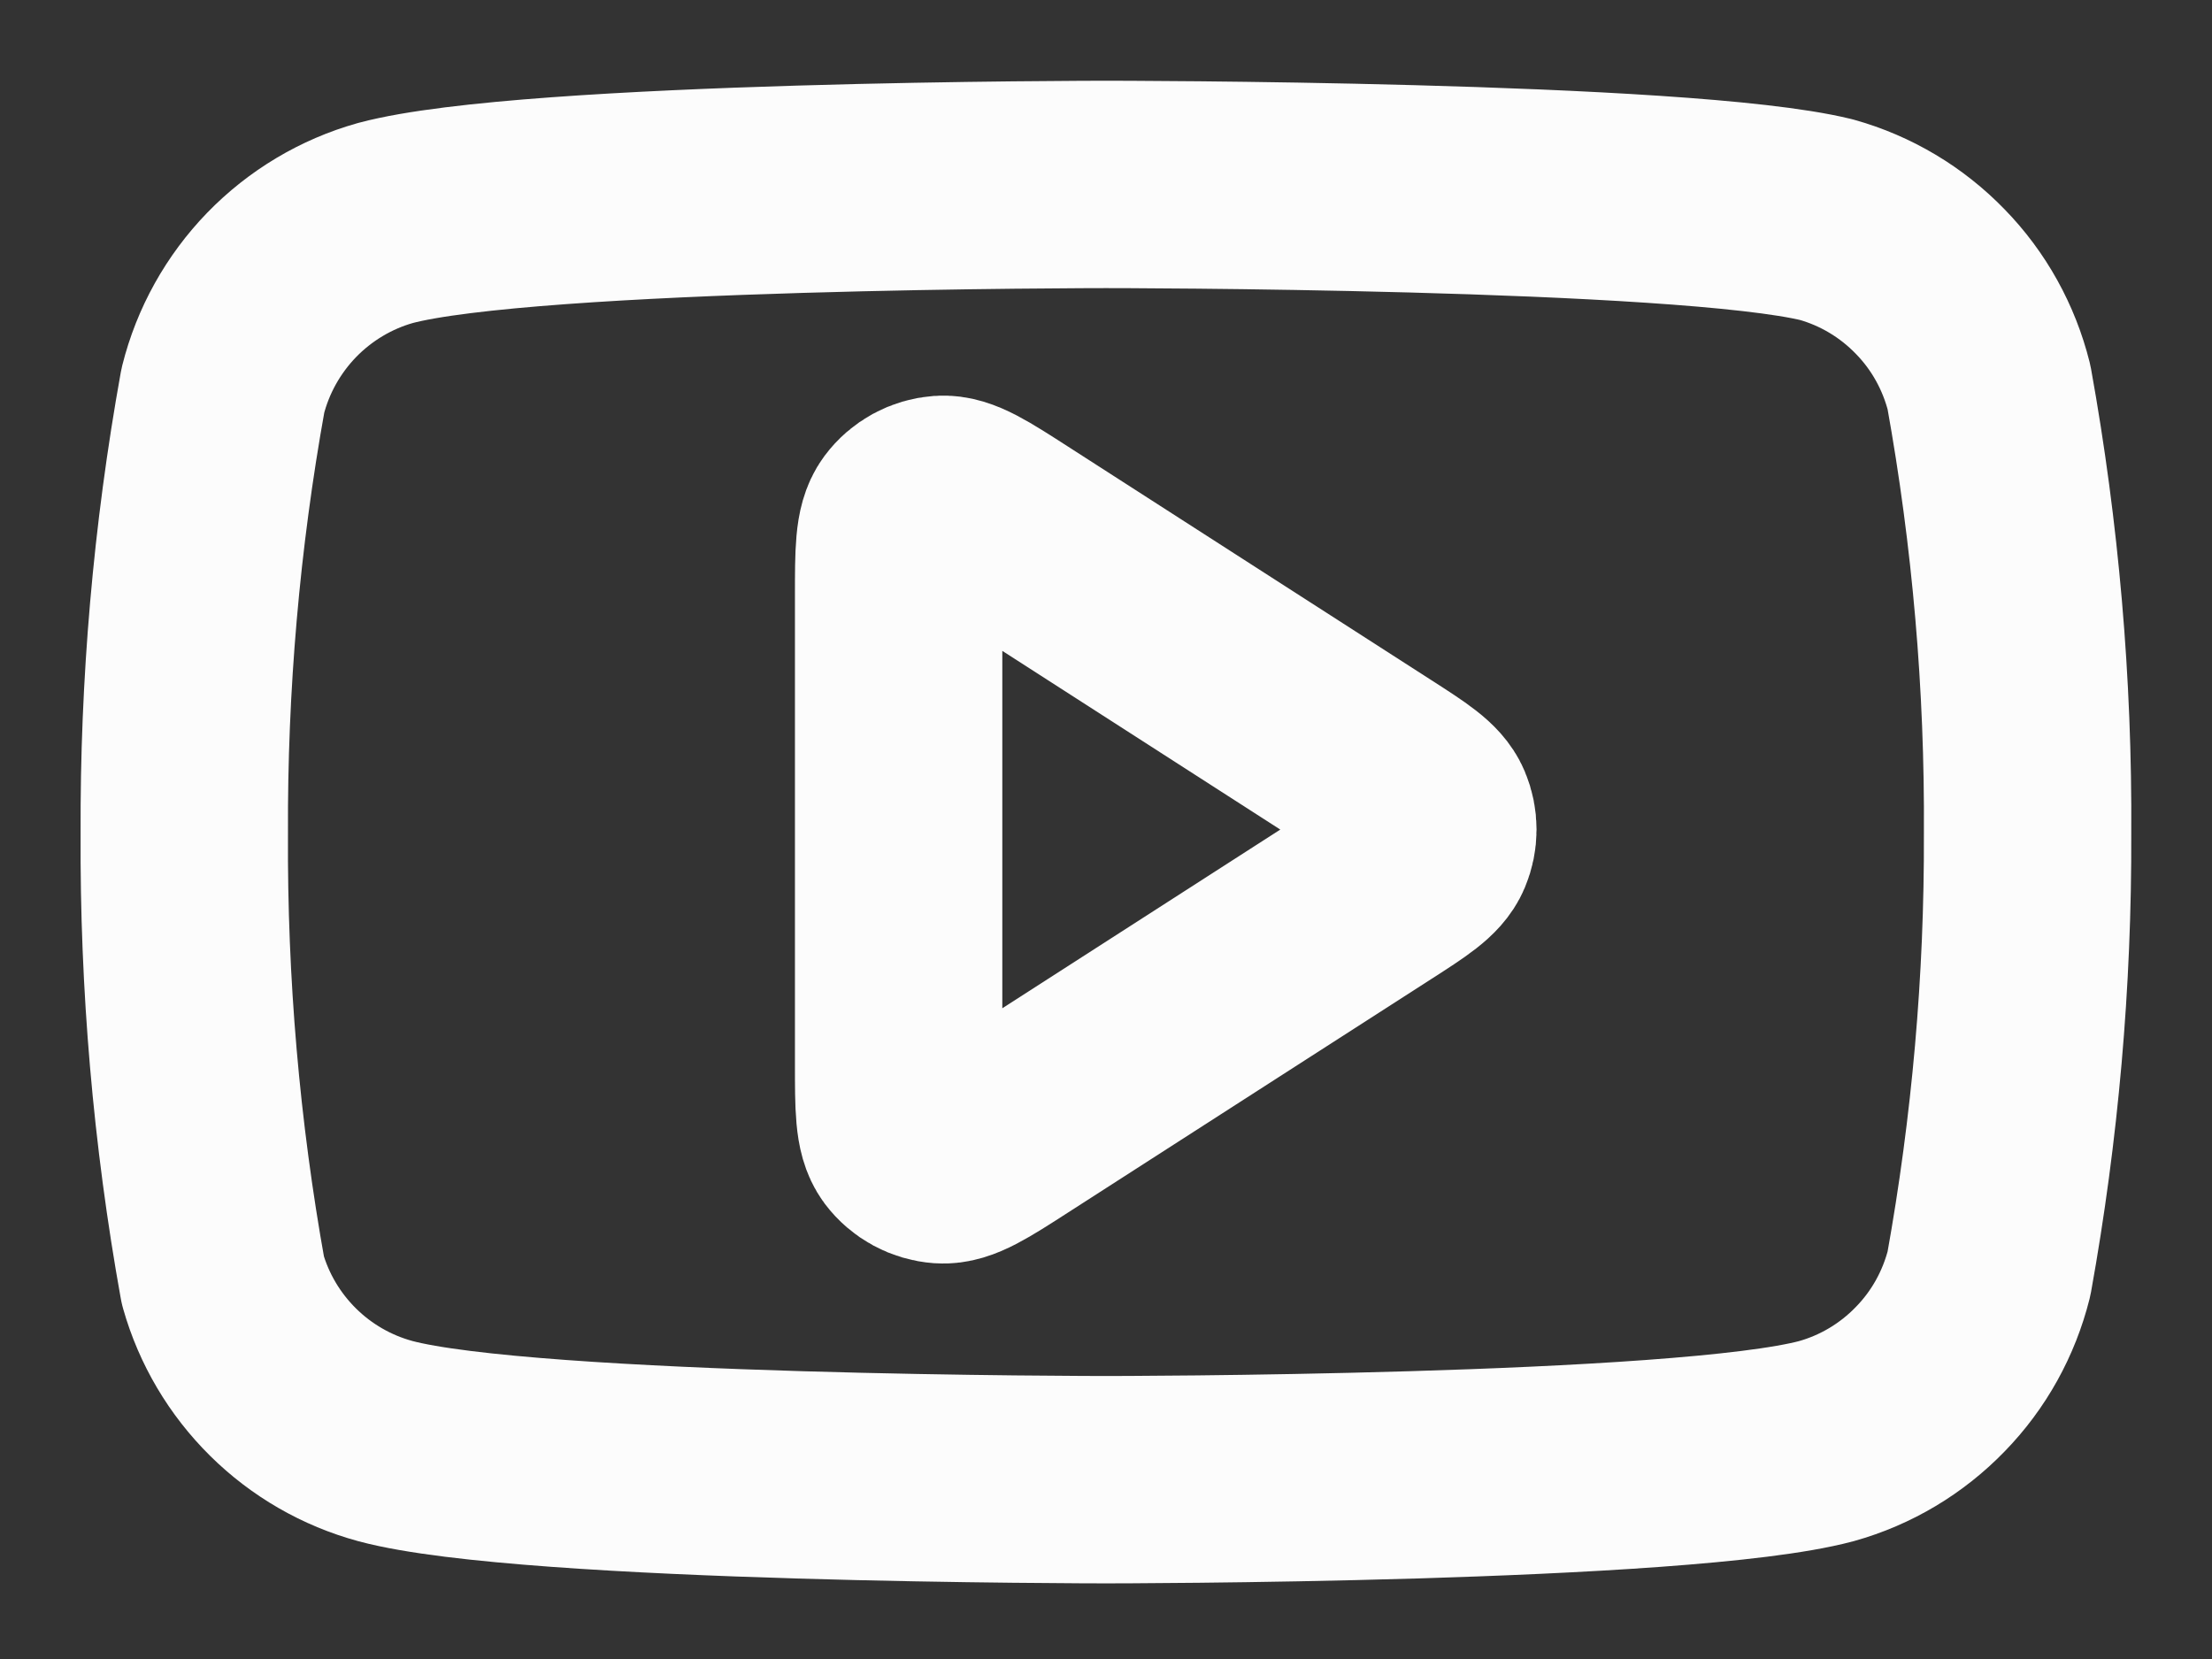 <svg width="16" height="12" viewBox="0 0 16 12" fill="none" xmlns="http://www.w3.org/2000/svg">
<rect x="0" y="0" width="16" height="12" fill="#333333" stroke="none"/>
<path d="M14.387 2.801C14.315 2.513 14.169 2.249 13.962 2.037C13.756 1.824 13.497 1.669 13.211 1.589C12.169 1.334 8 1.334 8 1.334C8 1.334 3.83 1.334 2.788 1.613C2.503 1.693 2.244 1.848 2.037 2.061C1.831 2.274 1.684 2.537 1.612 2.825C1.421 3.883 1.328 4.956 1.333 6.031C1.327 7.114 1.42 8.195 1.612 9.261C1.691 9.54 1.841 9.793 2.047 9.997C2.253 10.201 2.508 10.348 2.788 10.424C3.83 10.703 8 10.703 8 10.703C8 10.703 12.169 10.703 13.211 10.424C13.497 10.344 13.756 10.189 13.962 9.976C14.169 9.764 14.315 9.5 14.387 9.212C14.576 8.162 14.67 7.098 14.666 6.031C14.673 4.948 14.579 3.866 14.387 2.801Z" stroke="#FCFCFC" stroke-width="1.5" stroke-linecap="round" stroke-linejoin="round"/>
<path d="M6.5 4.311C6.5 3.993 6.5 3.834 6.566 3.745C6.624 3.667 6.713 3.619 6.809 3.612C6.92 3.604 7.054 3.69 7.321 3.862L9.95 5.552C10.182 5.701 10.298 5.776 10.338 5.871C10.373 5.954 10.373 6.047 10.338 6.13C10.298 6.225 10.182 6.3 9.95 6.449L7.321 8.139C7.054 8.311 6.92 8.397 6.809 8.389C6.713 8.382 6.624 8.334 6.566 8.257C6.5 8.168 6.5 8.009 6.5 7.69V4.311Z" stroke="#FCFCFC" stroke-width="1.5" stroke-linecap="round" stroke-linejoin="round"/>
</svg>
